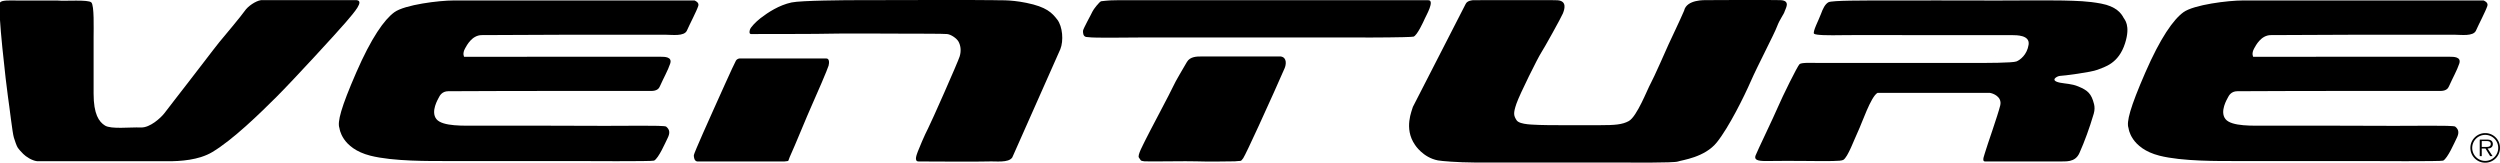 <svg xmlns="http://www.w3.org/2000/svg" width="592.387" height="38.551"><defs><clipPath id="a"><path d="M0 0h86v38.55H0Zm0 0"/></clipPath><clipPath id="b"><path d="M164 13h33v25.55h-33zm0 0"/></clipPath><clipPath id="c"><path d="M177 0h75v38.55h-75zm0 0"/></clipPath><clipPath id="d"><path d="M269 13h36v25.55h-36zm0 0"/></clipPath><clipPath id="e"><path d="M333 0h91v38.55h-91zm0 0"/></clipPath><clipPath id="f"><path d="M415 0h90v38.55h-90zm0 0"/></clipPath><clipPath id="g"><path d="M504 0h86v38.55h-86zm0 0"/></clipPath><clipPath id="h"><path d="M80 0h86v38.55H80Zm0 0"/></clipPath><clipPath id="i"><path d="M585 31h7.39v7.55H585Zm0 0"/></clipPath></defs><g clip-path="url(#a)"><path d="M61.828.04C60.566.222 58.718 1.495 58 2.577c-.723 1.078-5.156 6.356-6.055 7.438-.898 1.078-6.527 8.5-7.64 9.89-1.125 1.407-4.547 5.907-5.387 6.969-.832 1.05-3.363 3.414-5.523 3.332-2.606-.098-7.075.45-8.516-.453-1.442-.899-2.7-2.7-2.7-7.559V8.875c0-2.16.18-7.582-.538-8.3-.723-.723-6.215-.266-8.016-.446H4.273C2.211.086.375.03 0 .594c-.676 1.015 1.516 19.91 1.875 22.25.36 2.34 1.074 8.75 1.414 9.765.188.563.625 2.004.961 2.453.281.376.625.782 1.25 1.407s2 1.578 3.313 1.734c3.132.02 23.89-.027 27.03 0 .466.004 1.887-.012 3.759 0 3.128.024 7.5-.258 10.691-2.16 4.852-2.89 11.305-9.168 15.266-13.129 3.96-3.957 14.218-15.117 16.379-17.637 2.16-2.52 4.367-5.054 2.57-5.238h-22.68"/></g><g clip-path="url(#b)"><path d="M185.875 38.258c1.352-.18.672.144 1.48-1.567.81-1.71 4.04-9.636 5.032-11.796.988-2.16 3.777-8.641 3.957-9.36.18-.719.176-1.68-.543-1.68h-20.504s-.55-.03-.91.508c-.364.543-4.864 10.621-5.313 11.61-.449.992-4.668 10.359-4.668 10.808 0 .45.09 1.387.809 1.477h20.66"/></g><g clip-path="url(#c)"><path d="M251.246 11.664c.809-1.984.55-5.379-.723-7.02-1.246-1.609-2.523-3-7.343-3.972-4.125-.836-6.66-.543-7.828-.633-1.172-.09-31.23 0-32.852 0-1.621 0-12.695.059-14.941.543-2.954.637-5.543 2.336-7.325 3.703-1.168.899-2.34 2.16-2.52 2.7-.179.542-.198 1.081.27 1.081.47 0 17.282 0 18.993-.09 1.707-.09 15.386 0 17.82 0 2.43 0 8.726 0 9.629.09.898.09 2.25.989 2.699 1.797.45.813.719 2.07.27 3.512-.45 1.441-6.77 15.703-7.489 17.055-.722 1.351-2.25 4.949-2.43 5.488-.18.543-.992 2.34.18 2.34 1.168 0 14.668.09 16.469 0 1.8-.09 4.84.402 5.738-.95l11.383-25.644"/></g><path d="M260.953.29c-.36 0-1.902 1.983-2.082 2.433-.18.453-2.25 4.14-2.25 4.59 0 .453 0 1.261.719 1.44.07.02.234.005.473.044 1.5.254 9.937.066 12.132.086 1.422.012 19.985.023 22.063 0 1.898-.02 25.992-.02 28.133 0 1.156.012 8.386.023 12.304-.078 1.395-.035 2.368-.078 2.5-.125.871-.301 2.34-3.524 2.676-4.282.348-.785 2.41-4.347.817-4.347h-73.703c-2.516 0-3.419.238-3.782.238"/><g clip-path="url(#d)"><path d="M284.602 13.383c-.891 0-2.598-.016-3.352 1.293-.512.89-2.867 4.824-3.227 5.726-.359.899-6.16 11.774-6.609 12.762-.45.992-1.984 3.652-1.535 4.191.45.54.219.782 1.3.872 1.079.09 10.485-.09 12.196 0 1.71.09 9 .035 9.223 0 1.468-.211 1.328.203 1.984-.735.656-.937 6.672-14.199 7.297-15.644.61-1.403 2.21-4.993 2.516-5.676.335-.758.652-2.52-.88-2.79h-18.913"/></g><g clip-path="url(#e)"><path d="M340.73 38.008c.84.16 4.645.48 8.676.5 2.438.012 11.438-.02 14.25 0 2.434.015 18.938-.02 20.914 0 1.086.008 12.028.125 13.016-.235.992-.359 6.355-.949 9.234-4.55 2.883-3.602 6.508-10.957 8.04-14.465 1.53-3.512 5.581-11.25 6.21-12.961.63-1.707 1.684-3 1.817-3.613.11-.508 1.582-2.563-1.028-2.653-2.609-.09-16.96 0-17.414 0-.449 0-4.797-.187-5.39 2.508-.848 2.012-3.325 7.18-3.684 7.988-.36.809-3.55 8.055-4.27 9.313-.718 1.262-3.203 7.77-5.148 8.844-1.555.855-3.383.976-6.715.976-3.328 0-13.43.035-14.418-.055-.992-.09-4.734.036-5.468-1.132-.653-1.04-.832-1.567-.024-3.907.813-2.34 5.133-10.98 5.852-12.058.718-1.082 4.789-8.41 5.148-9.309.363-.902 1.086-2.957-1.254-3.137-.312-.023-.75-.015-1.27-.027L349.228.04c-.36 0-1.579.098-1.938.91l-12.504 24.383c-.18.809-2.219 5.066.504 8.996 0 0 1.875 3 5.442 3.68"/></g><g clip-path="url(#f)"><path d="M487.875 38.258c1.54-.055 3.816.336 4.86-2.008 1.21-2.71 2.382-5.898 3.386-9.305.258-.875.223-1.68.074-2.265-.629-2.52-1.5-3.262-3.726-4.192-1.57-.656-3.063-.64-4.313-.89-2.687-.535-.625-1.618 0-1.618.63 0 7.383-.847 8.883-1.46 1.617-.665 4.961-1.387 6.508-6.282 1.351-4.261-.16-5.636-.36-6.027-.53-1.043-1.742-2.691-5.308-3.36-3.254-.613-5.7-.636-9.027-.73-3.332-.09-17.07.043-19.141-.004-1.871-.043-19.152 0-23.508 0-4.23 0-12.133-.039-12.941.414-.809.45-1.325 1.52-1.778 2.778-.449 1.261-2.074 4.328-1.625 4.687.45.36 3.266.399 7 .332 3.328-.058 17.274 0 17.993 0 .718 0 10.617-.027 12.335 0 1.176.02 8.407-.027 9.72 0 .816.02 4.14-.066 3.78 2.27-.359 2.343-1.976 3.601-2.878 3.96-.903.36-7.2.36-10.532.36H430.83c-.99 0-3.911-.164-4.411.273-.5.438-4.14 7.829-5.129 10.168-.992 2.34-4.926 10.485-5.3 11.485-.376 1 .433 1.312 2.402 1.312 6.949-.11 12.668.07 15.836 0 1.347-.027 2.234-.086 2.554-.273 1.078-.63 2.598-4.875 3.496-6.766.903-1.887 3.047-8.273 4.61-9.105h26.64c.63.09 2.942.851 2.434 2.98-.547 2.266-3.266 9.953-3.457 10.719-.227.914-1.047 2.555-.125 2.547h17.496"/></g><g clip-path="url(#g)"><path d="M531.438.11c-3.418 0-11.598.992-14.067 2.792-2.383 1.743-5.441 6.04-9.043 14.32-3.601 8.278-4.5 11.7-3.96 13.137.003.012.444 4.778 7.316 6.528 5.398 1.375 14.125 1.273 18.445 1.273h29.433c2.52 0 18.93.121 19.356-.101 1.082-.563 2.676-4.278 3.219-5.36.539-1.078.578-1.949-.364-2.699-.375-.375-11.21-.133-15.125-.18-4.148-.05-27.117-.05-29.742-.05-2.886 0-8.12.253-9.562-1.547-1.442-1.801.402-4.785.586-5.149.18-.36.726-1.46 2.226-1.46 1.442 0 20.532-.094 22.969-.063.727.012 23.941 0 24.664 0 .719 0 2.02.086 2.5-1.086.934-2.098 1.91-3.777 2.45-5.399.538-1.62-1.352-1.62-2.25-1.62h-23.493c-5.39 0-23.09.011-23.09.011s-.469-.75.23-1.992c.376-.664 1.606-3.137 3.962-3.149 2.84-.015 16.02-.082 18.992-.082l24.476-.007c1.621 0 4.5.449 5.133-.989.63-1.441 2.29-4.578 2.7-5.851.277-.86-.903-1.278-.903-1.278h-57.059"/></g><g clip-path="url(#h)"><path d="M107.504.11c-3.418 0-11.598.992-14.063 2.792-2.386 1.743-5.445 6.04-9.046 14.32-3.602 8.278-4.5 11.7-3.961 13.137.007.012.449 4.778 7.316 6.528 5.402 1.375 14.129 1.273 18.445 1.273h29.434c2.52 0 18.93.121 19.355-.101 1.086-.563 2.68-4.278 3.22-5.36.538-1.078.577-1.949-.36-2.699-.375-.375-11.215-.133-15.13-.18-4.148-.05-27.116-.05-29.741-.05-2.887 0-8.121.253-9.563-1.547-1.437-1.801.406-4.785.586-5.149.18-.36.727-1.46 2.227-1.46 1.445 0 20.53-.094 22.968-.063.727.012 23.946 0 24.664 0 .72 0 2.024.086 2.5-1.086.934-2.098 1.91-3.777 2.45-5.399.539-1.62-1.352-1.62-2.25-1.62h-23.489c-5.39 0-23.093.011-23.093.011s-.47-.75.23-1.992c.375-.664 1.606-3.137 3.961-3.149 2.84-.015 16.02-.082 18.992-.082l24.48-.007c1.618 0 4.5.449 5.13-.989.629-1.441 2.289-4.578 2.699-5.851.277-.86-.899-1.278-.899-1.278h-57.063"/></g><g clip-path="url(#i)"><path d="M585.371 35.035c0-1.93 1.57-3.496 3.52-3.496a3.495 3.495 0 0 1 3.496 3.496 3.502 3.502 0 0 1-3.496 3.516c-1.95 0-3.52-1.57-3.52-3.516zm6.594 0c0-1.7-1.38-3.074-3.074-3.074a3.077 3.077 0 0 0-3.086 3.074 3.084 3.084 0 0 0 3.086 3.094 3.082 3.082 0 0 0 3.074-3.094zM590.633 37h-.57l-1.118-1.809h-.883V37h-.476v-3.918h1.707c.328 0 .66.016.953.191.293.164.442.512.442.844 0 .77-.543 1.055-1.239 1.074zm-1.836-2.188c.55 0 1.402.094 1.402-.703 0-.609-.531-.68-1.015-.68h-1.121v1.383h.734"/></g></svg>
